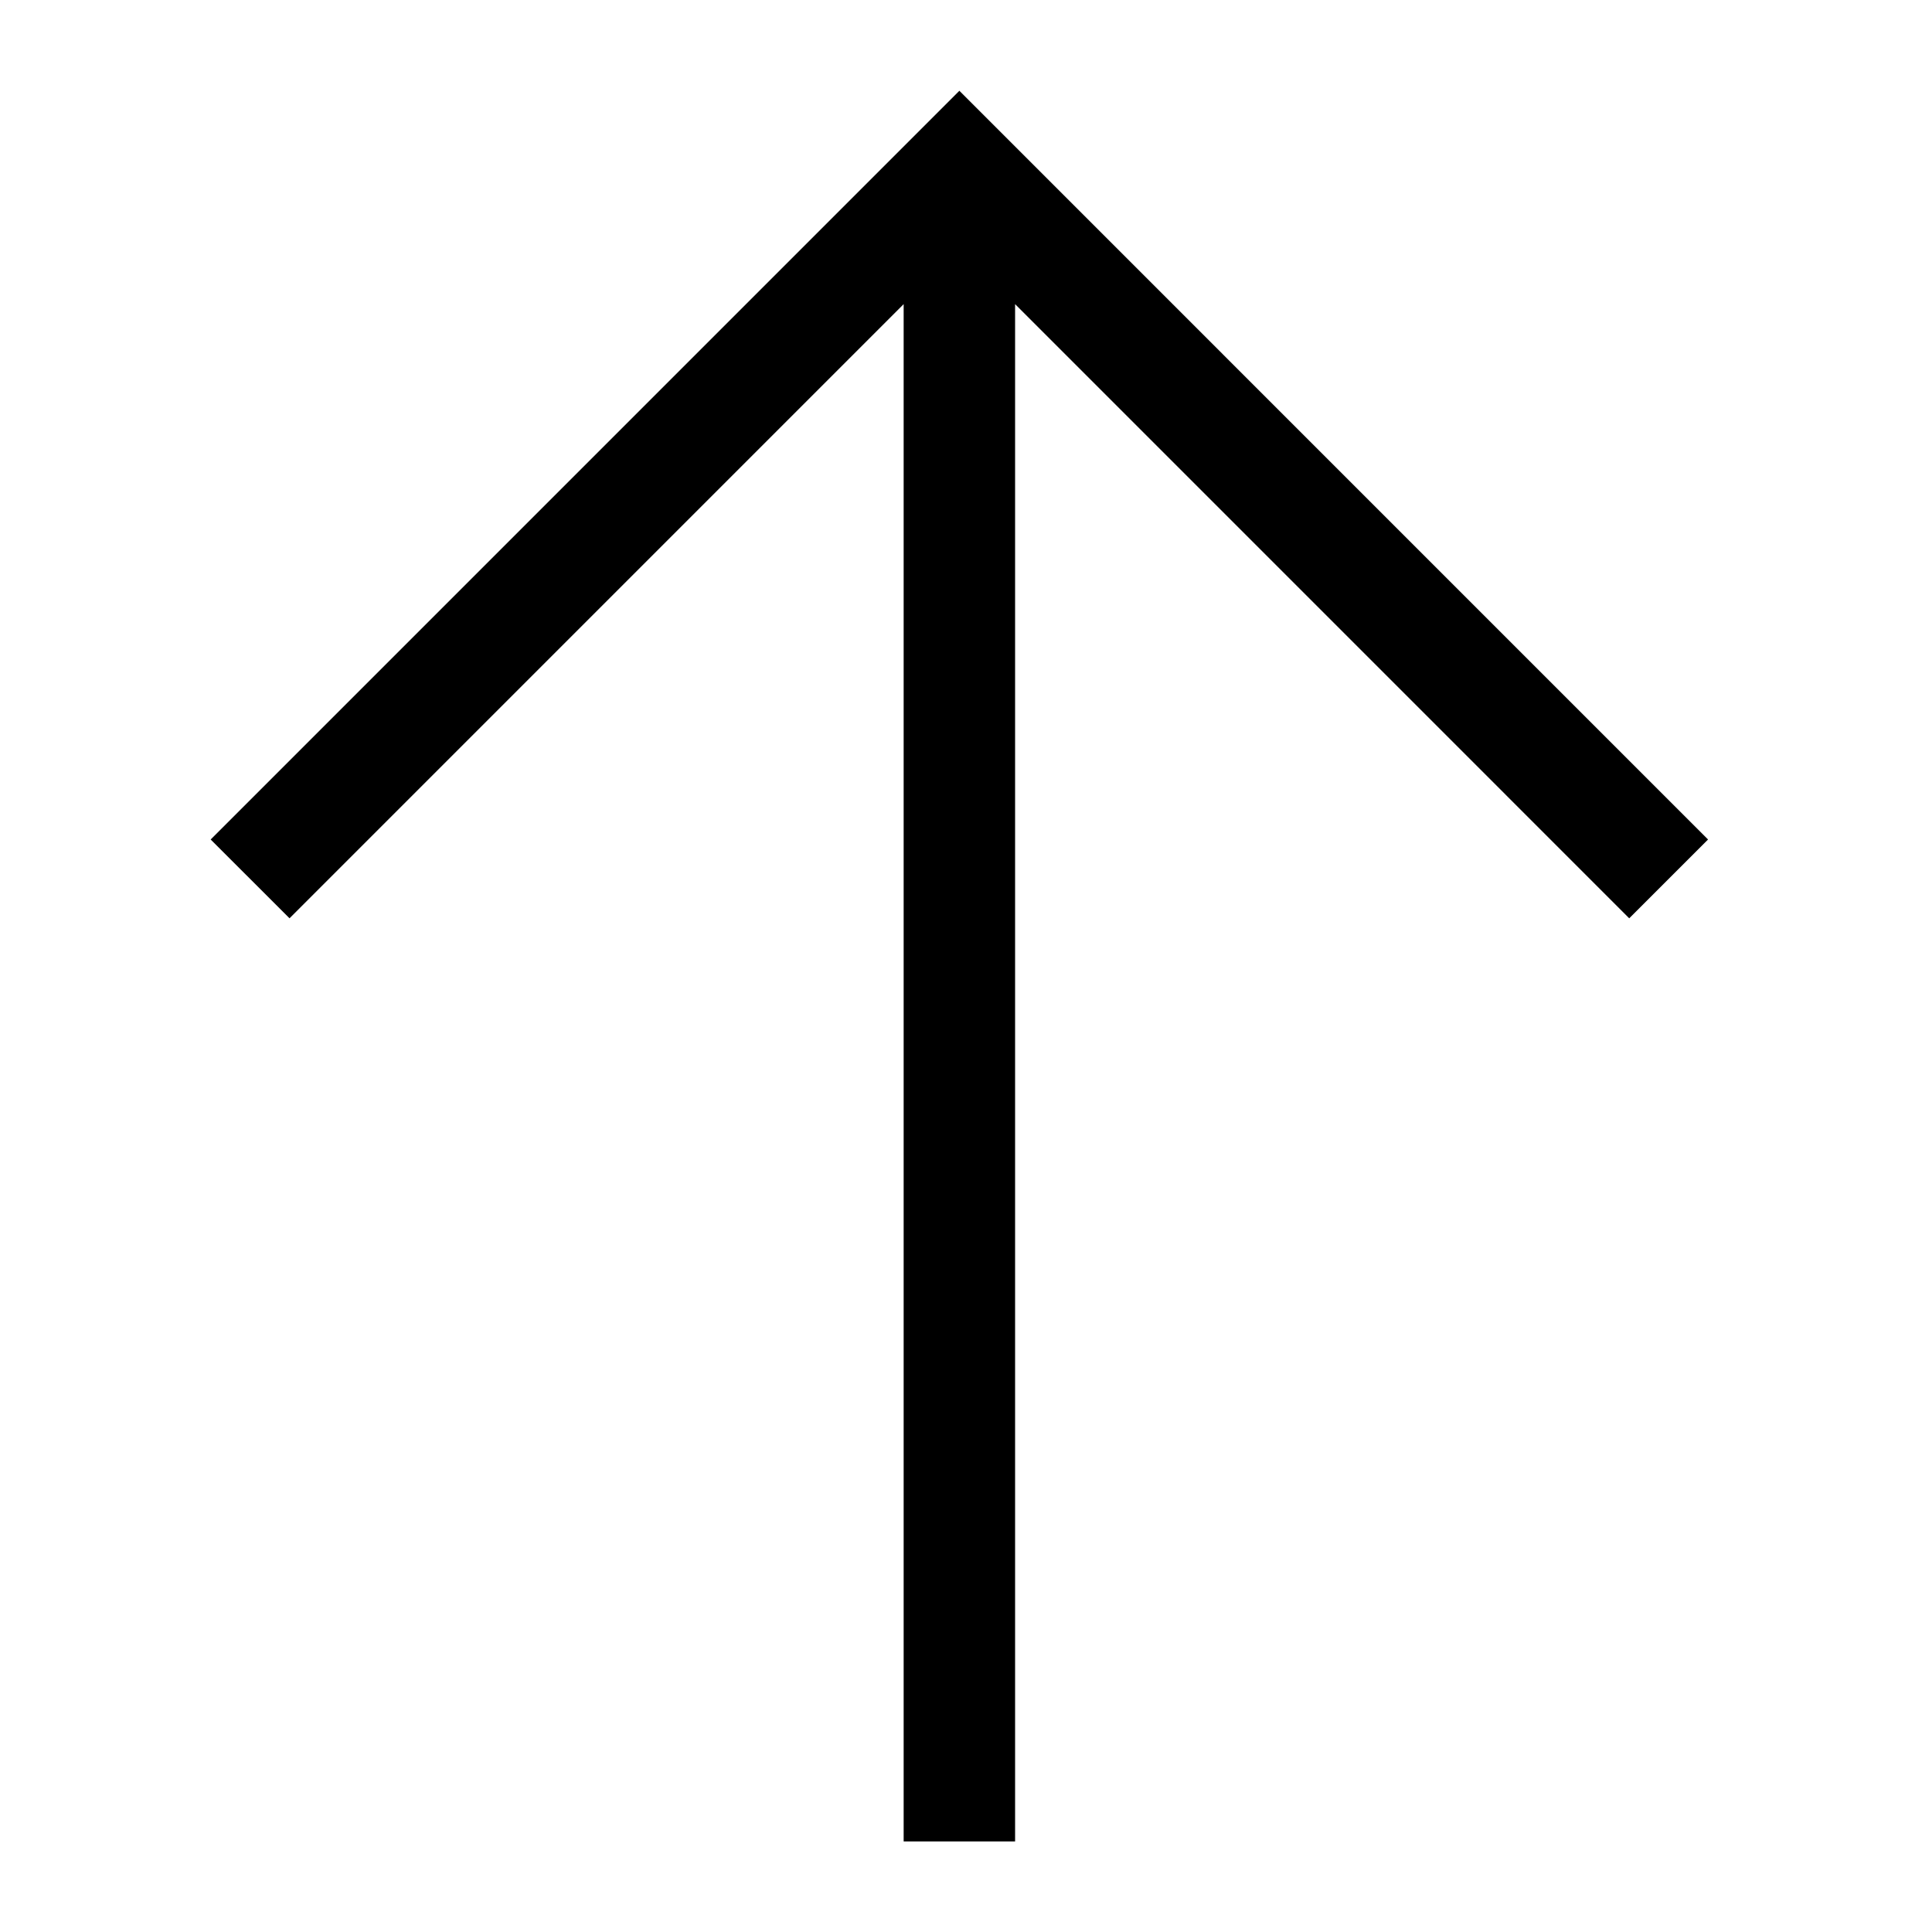 <?xml version="1.0" encoding="UTF-8"?>
<!-- The Best Svg Icon site in the world: iconSvg.co, Visit us! https://iconsvg.co -->
<svg fill="#000000" width="800px" height="800px" version="1.1" viewBox="144 144 512 512" xmlns="http://www.w3.org/2000/svg">
 <path d="m383.47 632h29.539v-407.4l162.75 162.76 20.891-20.883-198.41-198.42-198.41 198.42 20.895 20.883 162.75-162.76v407.4"/>
</svg>